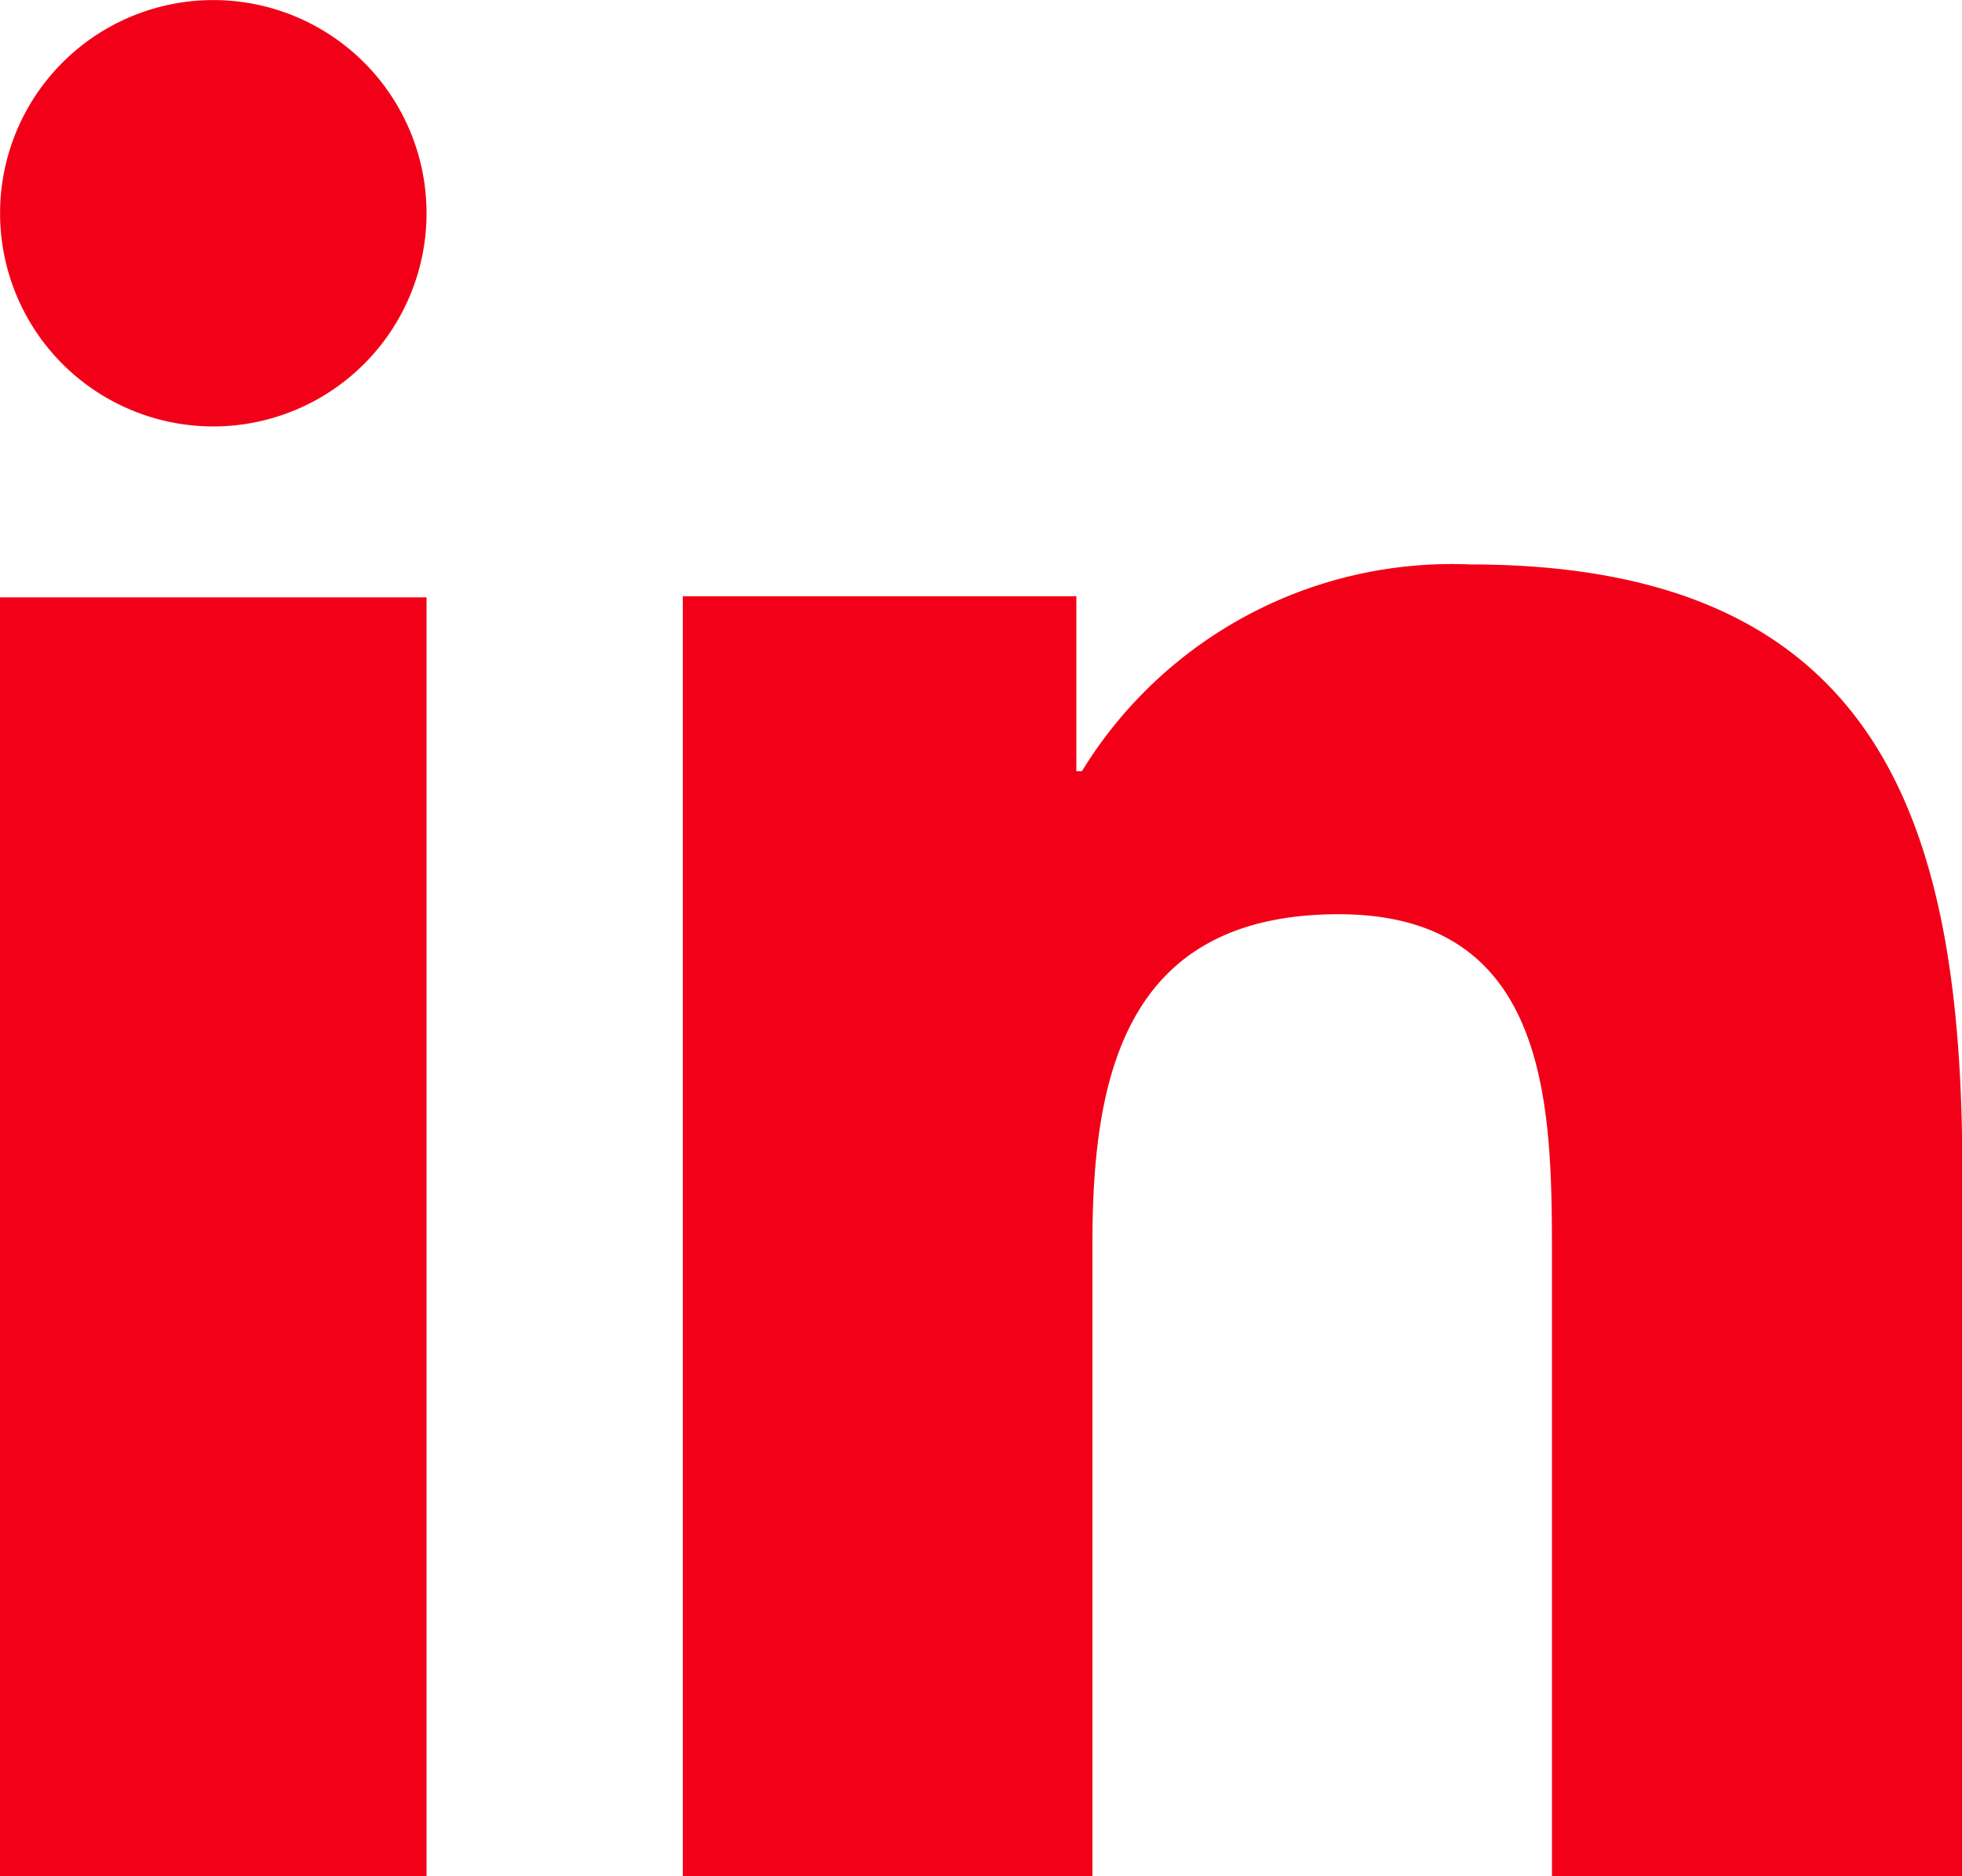 <svg xmlns="http://www.w3.org/2000/svg" width="25" height="23.913" viewBox="0 0 25 23.913"><path d="M9.435,26.913H4v-16.3H9.435ZM6.718,8.435A2.717,2.717,0,1,1,9.435,5.716,2.718,2.718,0,0,1,6.718,8.435ZM29,26.913H23.775V18.978c0-1.892-.036-4.326-2.716-4.326-2.721,0-3.139,2.061-3.139,4.189v8.072H12.7V10.6h5.015v2.229h.071a5.526,5.526,0,0,1,4.947-2.635c5.293,0,6.272,3.379,6.272,7.773C29,17.964,29,26.913,29,26.913Z" transform="translate(-4 -3)" fill="#f20018"/></svg>
